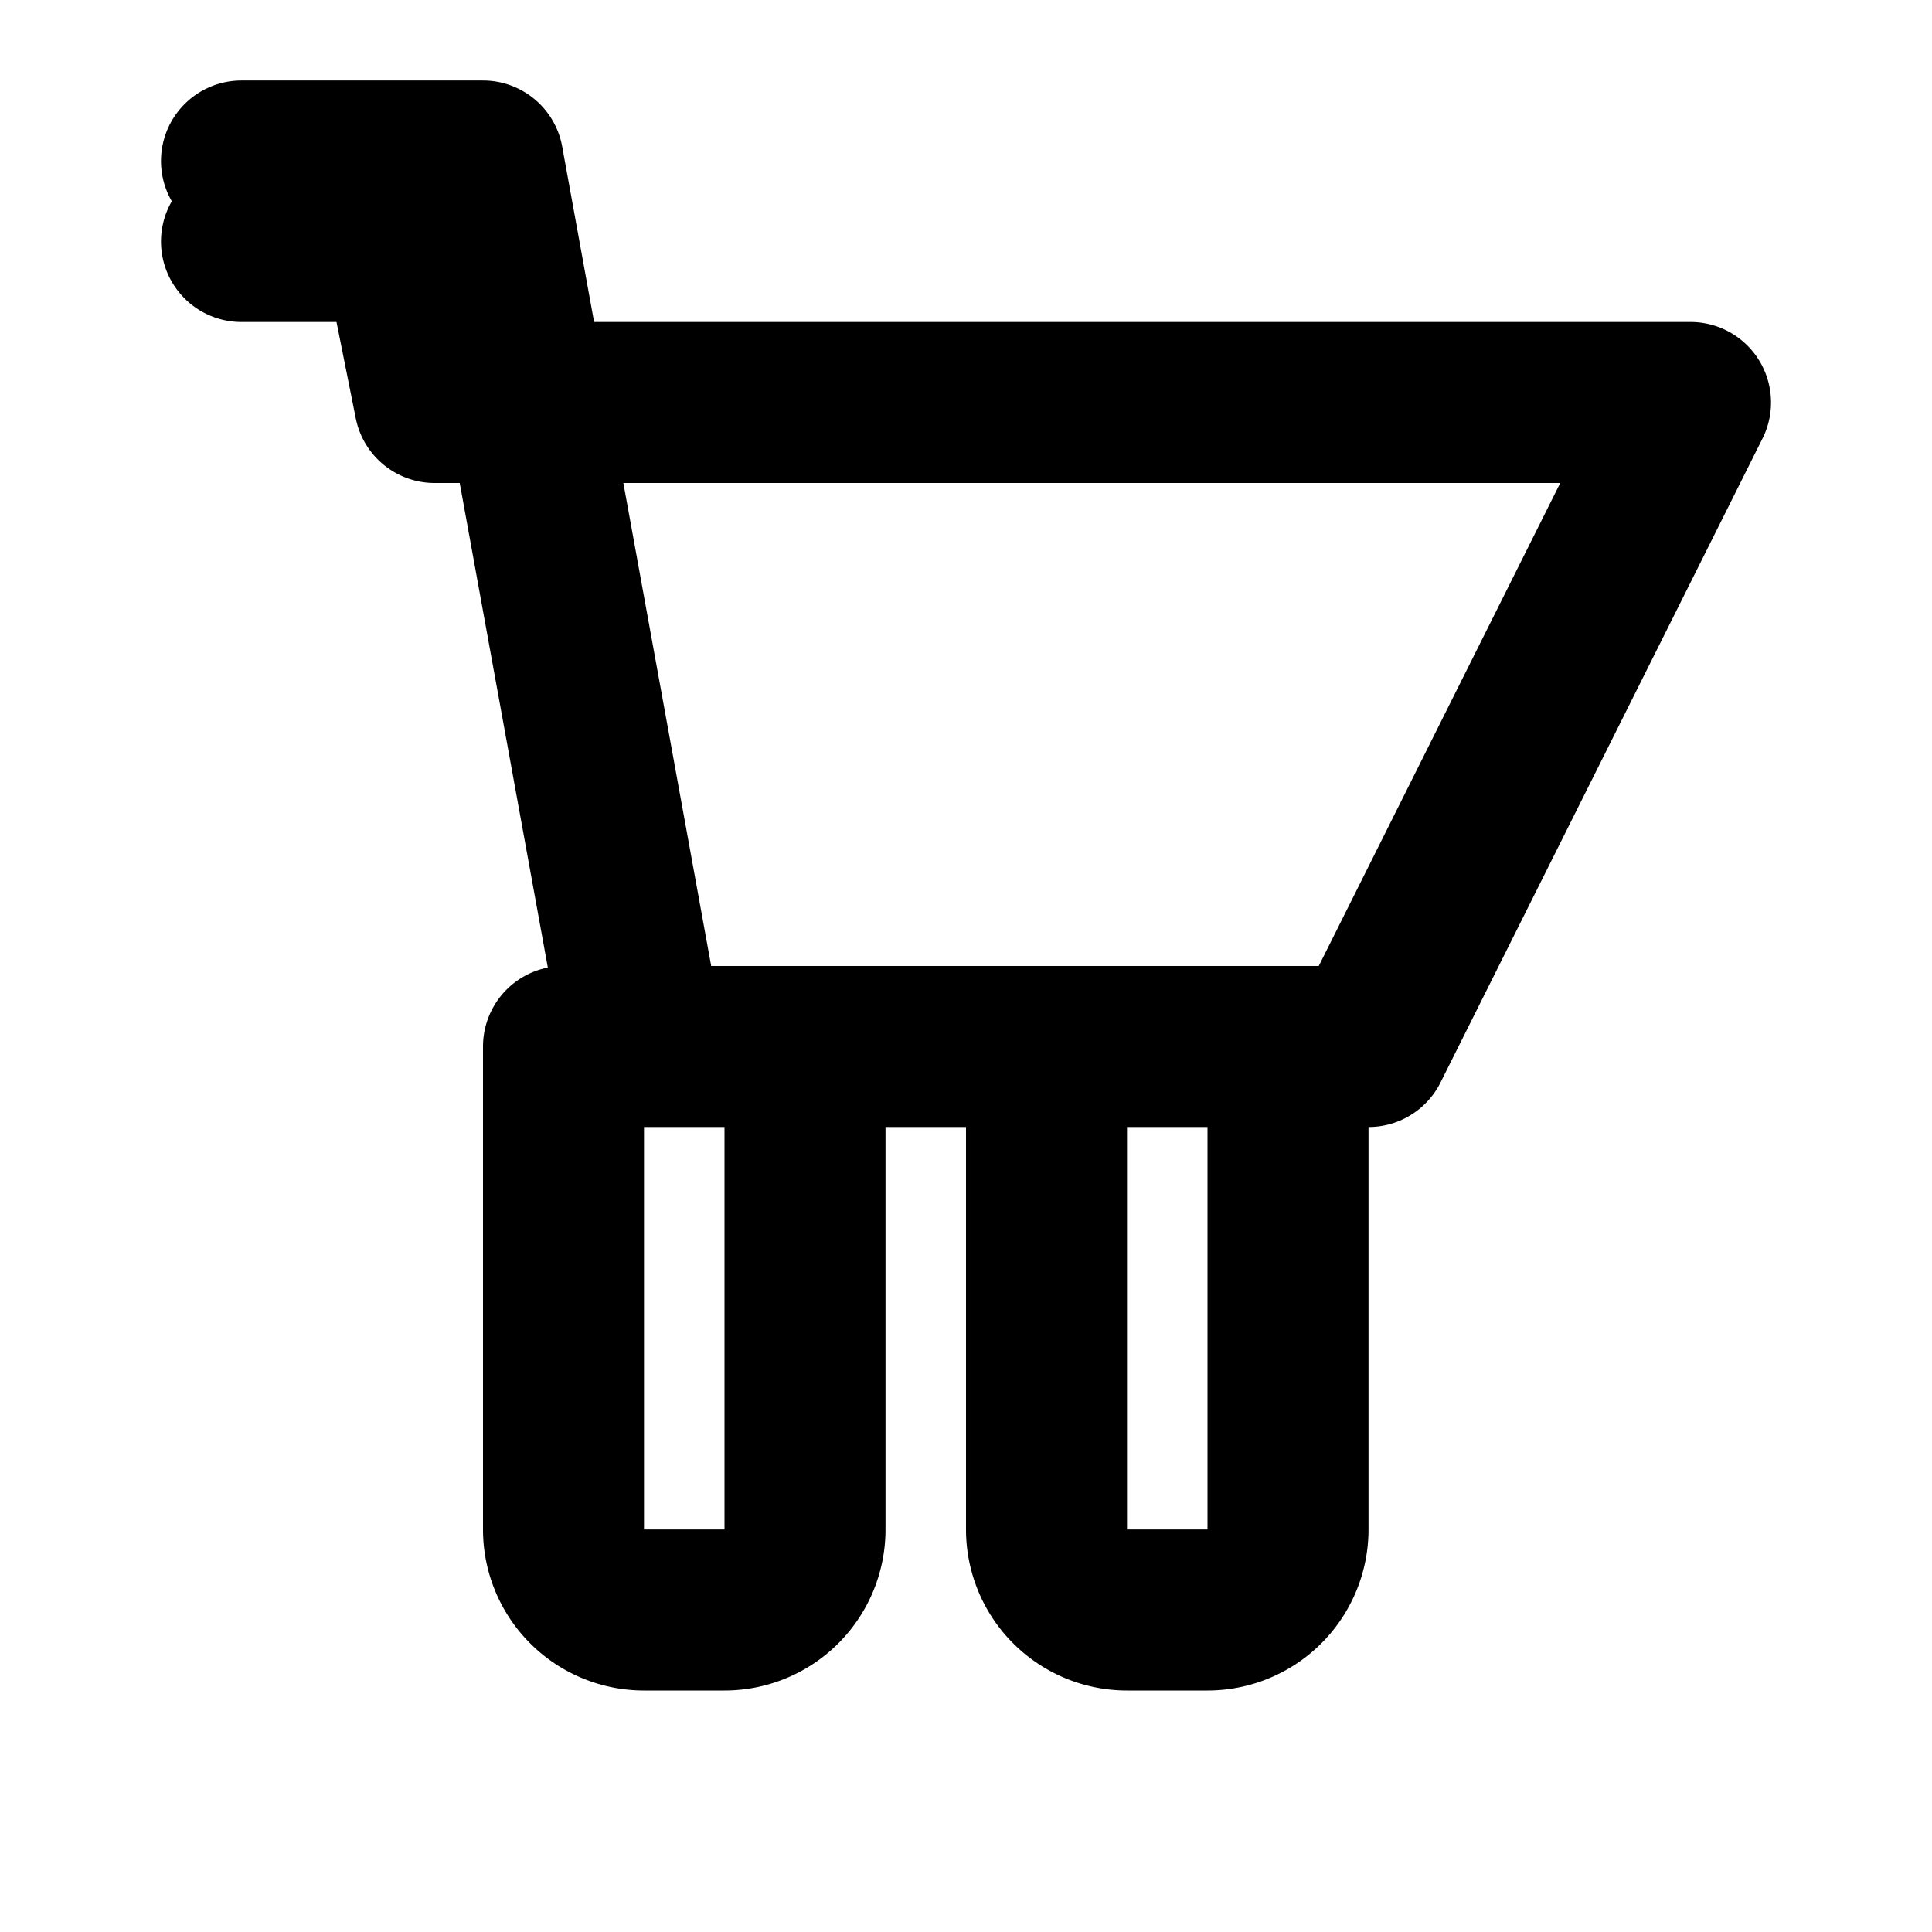 <svg xmlns="http://www.w3.org/2000/svg" fill="none" stroke="currentColor" viewBox="0 0 24 24">
  <path stroke-linecap="round" stroke-linejoin="round" stroke-width="2" d="M3 3h2l.4 2M7 13h10l4-8H5.4m2.6 8L6 2H3m4 11v6a1 1 0 001 1h1a1 1 0 001-1v-6M13 13v6a1 1 0 001 1h1a1 1 0 001-1v-6"/>
</svg>
